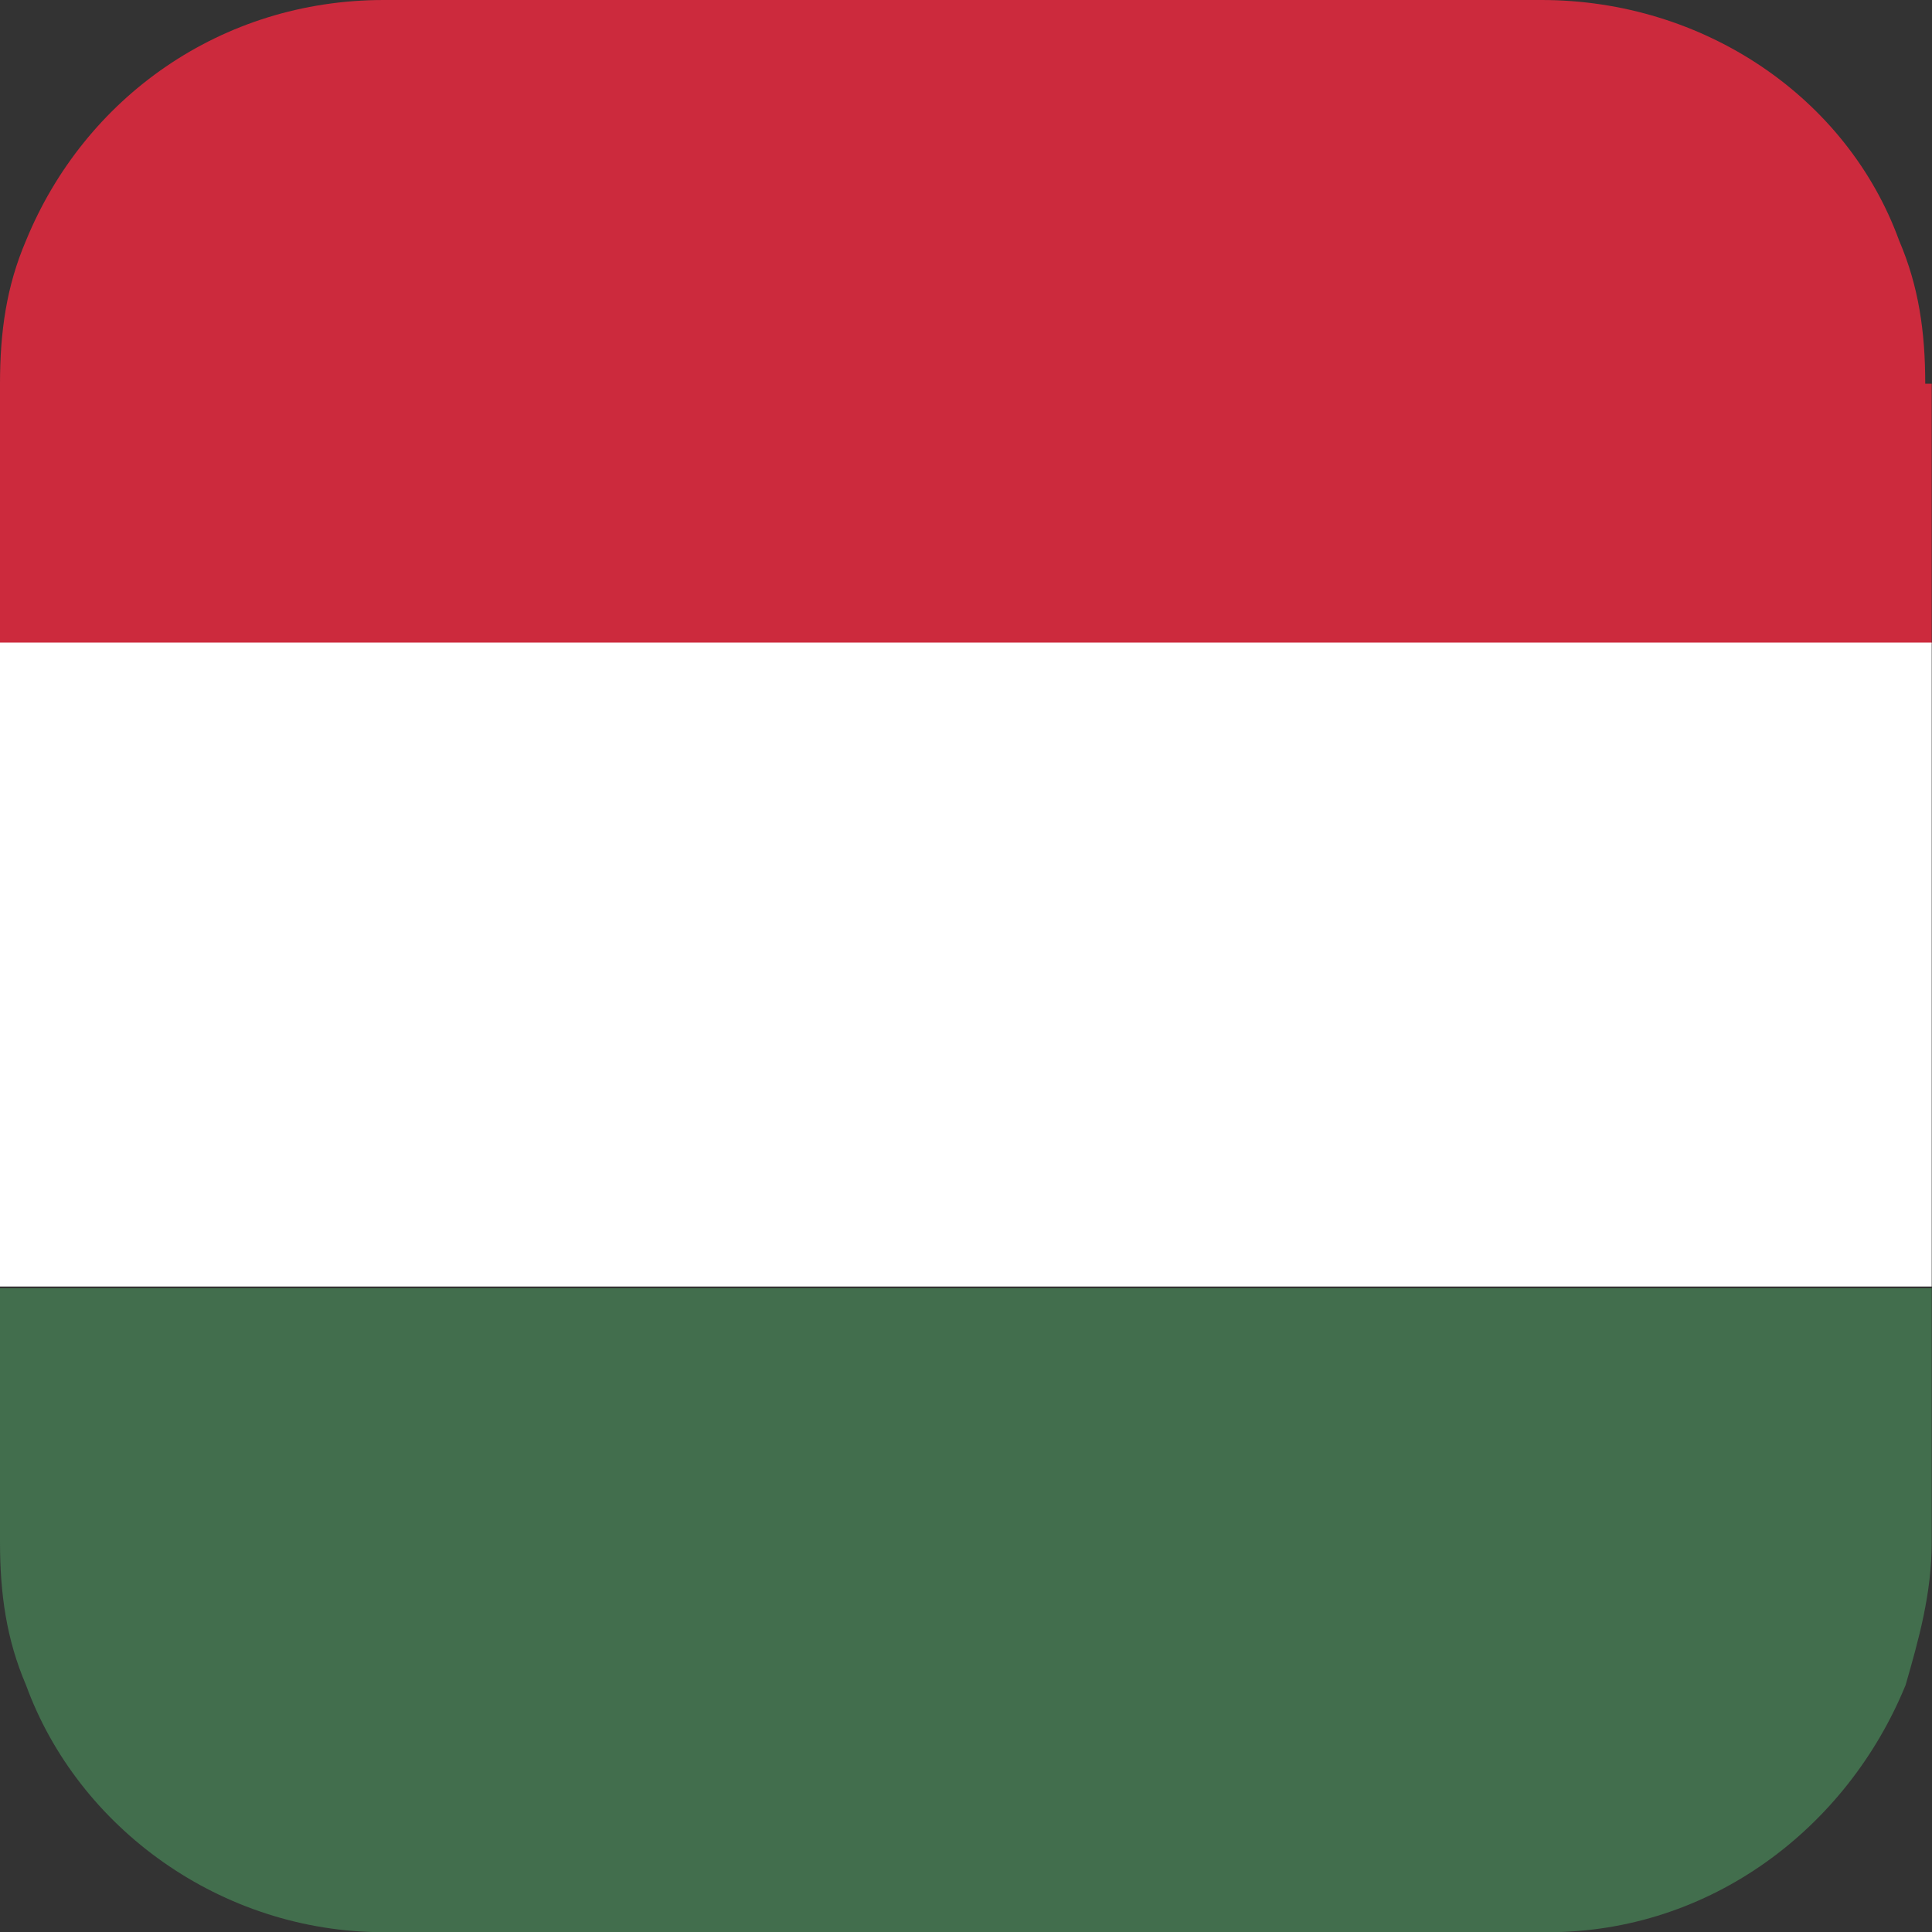 <svg width="20" height="20" viewBox="0 0 20 20" fill="none" xmlns="http://www.w3.org/2000/svg">
<rect x="0" y="0" width="20" height="20" fill="#333333" stroke="none"/>
<path d="M19.997 3.972V6.666H0V3.972C0 3.434 0.067 2.962 0.269 2.491C0.875 1.01 2.289 0 3.972 0H15.957C17.64 0 19.122 1.01 19.66 2.491C19.862 2.962 19.93 3.434 19.93 3.972H19.997Z" fill="#CC2A3D"/>
<path d="M19.997 6.652H0V13.318H19.997V6.652Z" fill="white"/>
<path d="M19.997 13.336V15.962C19.997 16.5 19.862 16.972 19.727 17.443C19.122 18.924 17.708 20.002 16.024 20.002H3.972C2.289 20.002 0.808 18.924 0.269 17.443C0.067 16.972 0 16.5 0 15.962V13.336H19.997Z" fill="#426E4D"/>
</svg>
